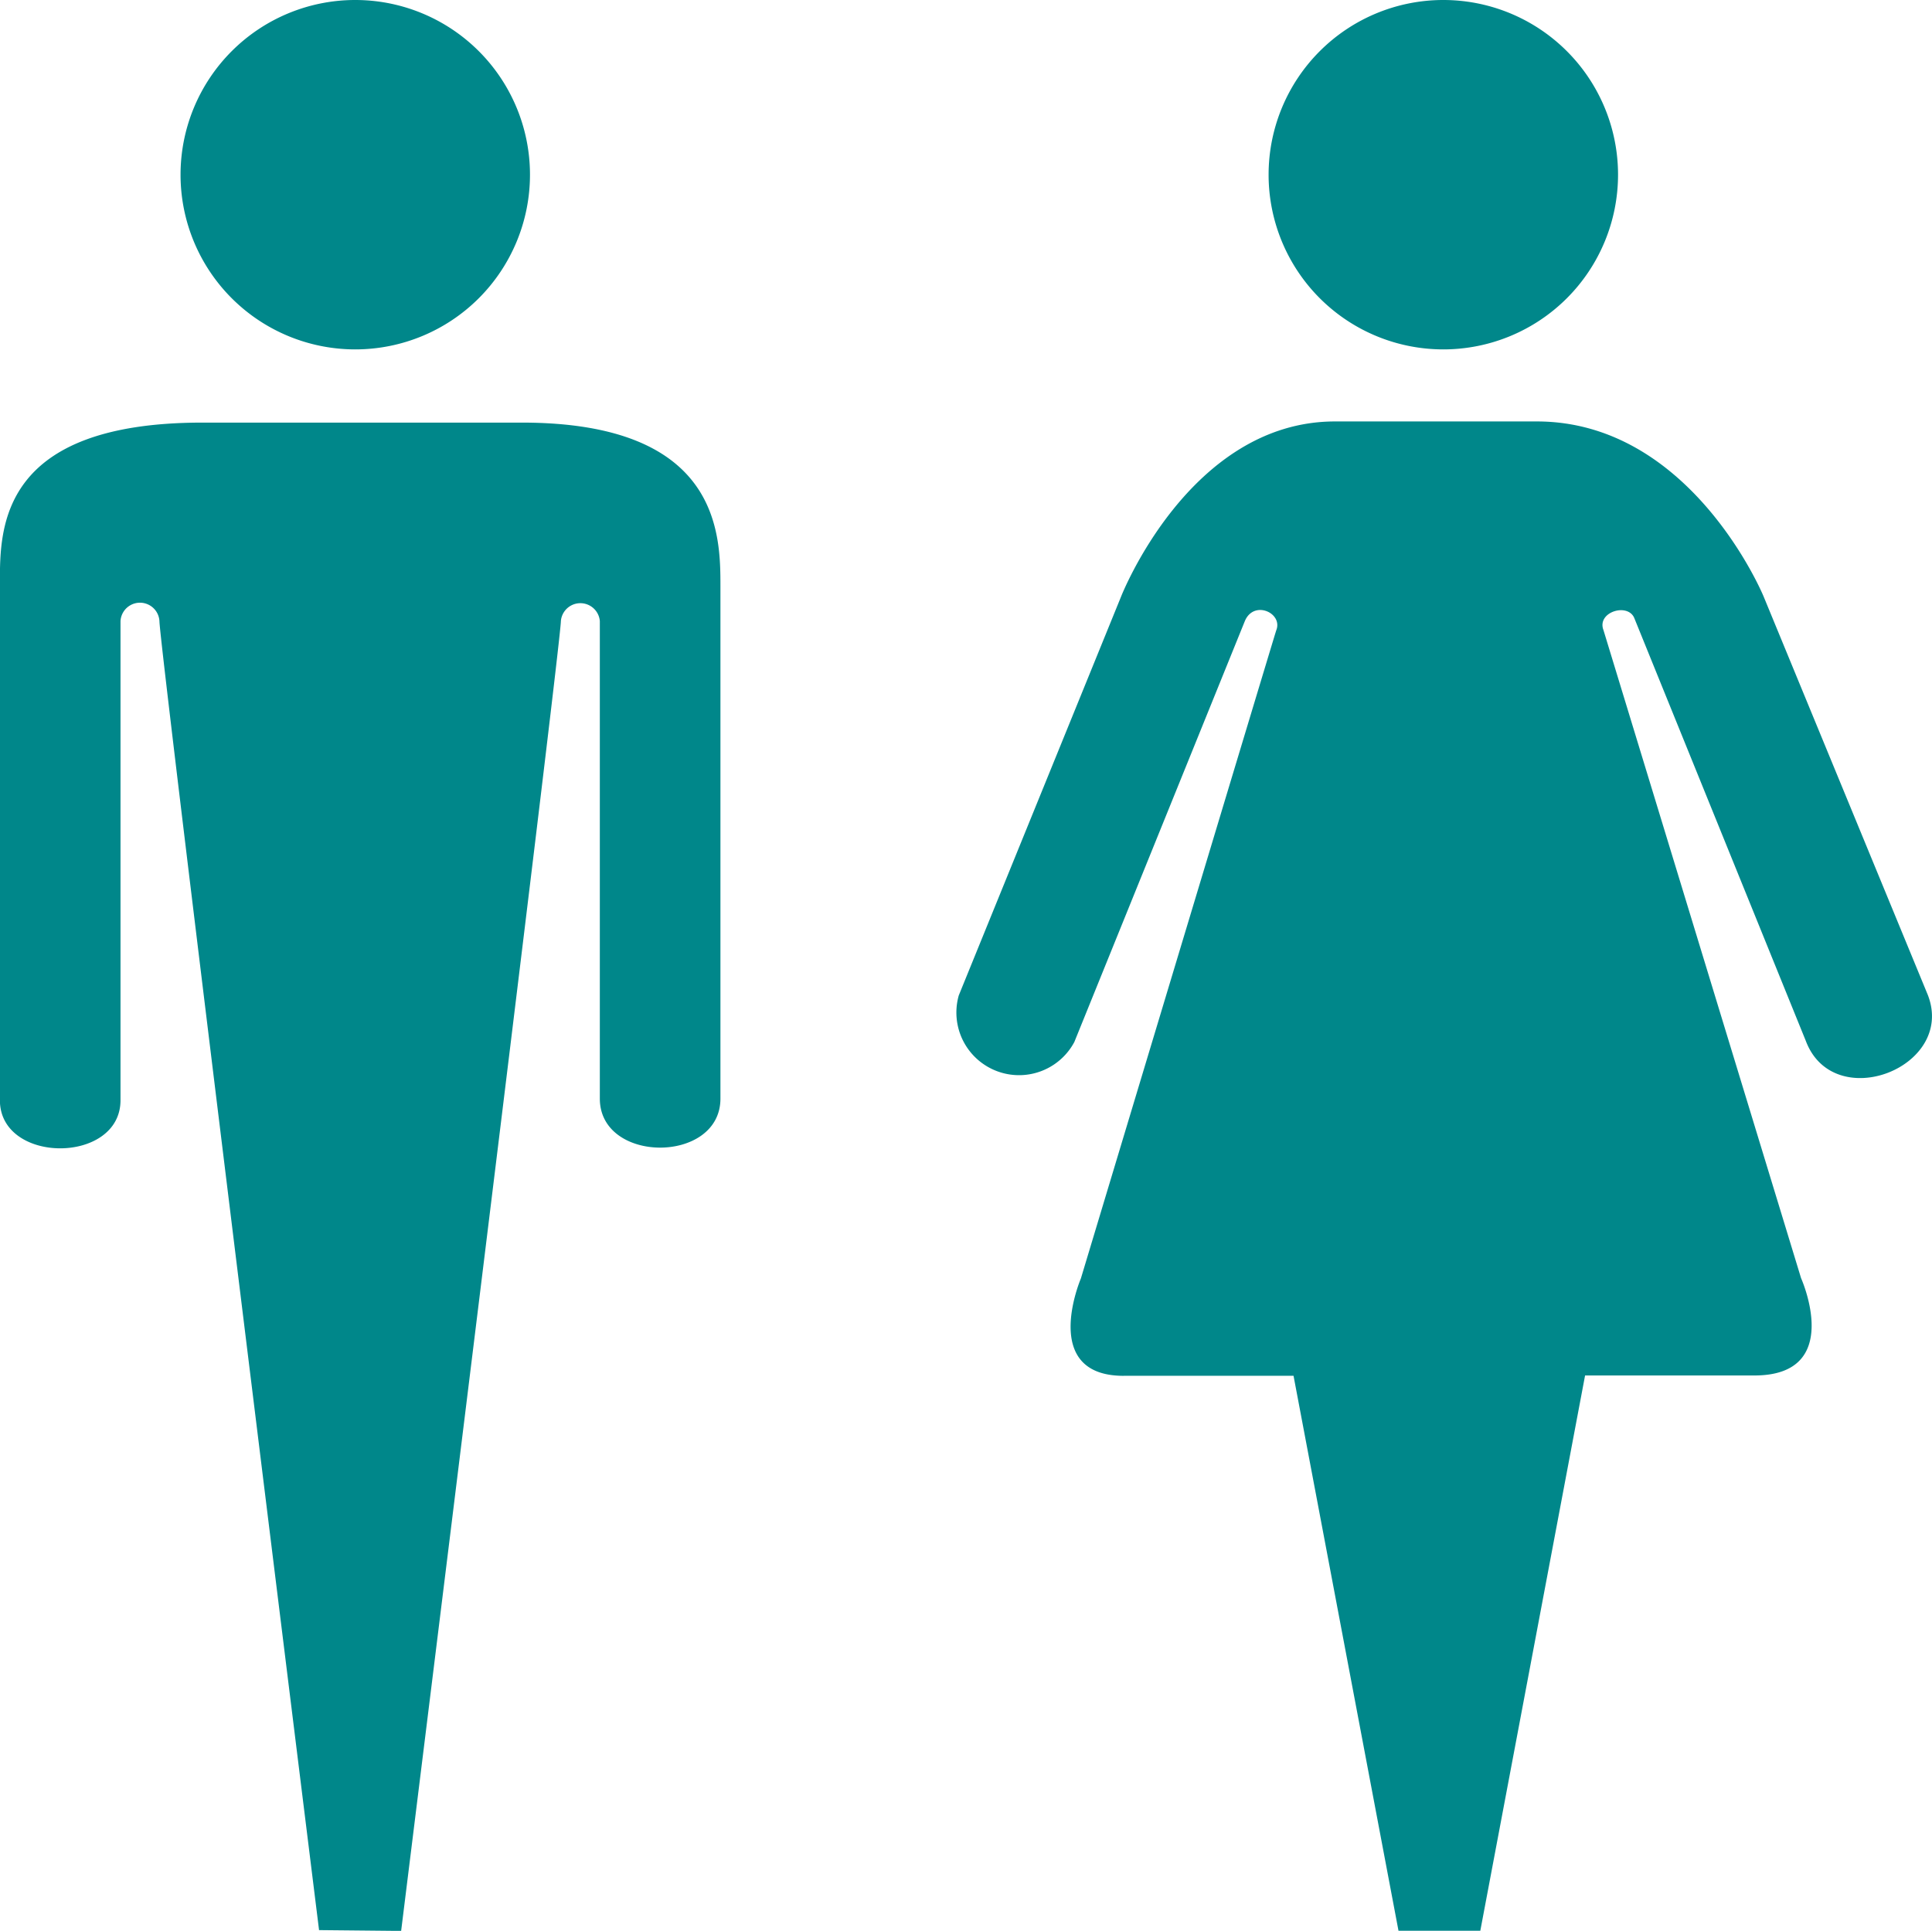 <svg xmlns="http://www.w3.org/2000/svg" width="38.448" height="38.43" viewBox="0 0 38.448 38.43"><g transform="translate(5065.724 18827.715)"><path d="M589.131,518.7l1.628.016s3.179-25.6,3.179-26.071a.389.389,0,0,1,.775,0v9.506c0,1.3,2.4,1.3,2.4,0v-10.2c0-1.033-.009-3.255-3.953-3.255h-6.355c-4.031,0-4.031,2.093-4.031,3.178v10.309c0,1.276,2.4,1.276,2.4,0v-9.534a.388.388,0,0,1,.775,0c0,.478,3.177,26.055,3.177,26.055" transform="translate(-5648.5 -19308)" fill="#00878a"/><path d="M605.141,507.667l3.377,0,2.089,11.046h1.628l2.085-11.052,3.369,0c1.8,0,.929-1.938.929-1.938l-3.933-12.9c-.136-.362.5-.552.619-.225L618.712,501c.554,1.475,2.987.529,2.429-.912l-3.268-7.931s-1.437-3.487-4.518-3.484l-4.011,0c-2.9,0-4.26,3.491-4.26,3.491l-3.228,7.933a1.247,1.247,0,0,0,2.3.927l3.391-8.372c.177-.437.767-.166.627.179-.019.048-3.888,12.9-3.888,12.9s-.83,1.939.854,1.937" transform="translate(-5648.5 -19308)" fill="#00878a"/><path d="M593.323,483.763a3.477,3.477,0,1,1-3.477-3.478,3.477,3.477,0,0,1,3.477,3.478" transform="translate(-5648.5 -19308)" fill="#00878a"/><path d="M614.976,483.763a3.477,3.477,0,1,1-3.477-3.478,3.477,3.477,0,0,1,3.477,3.478" transform="translate(-5648.5 -19308)" fill="#00878a"/></g></svg>